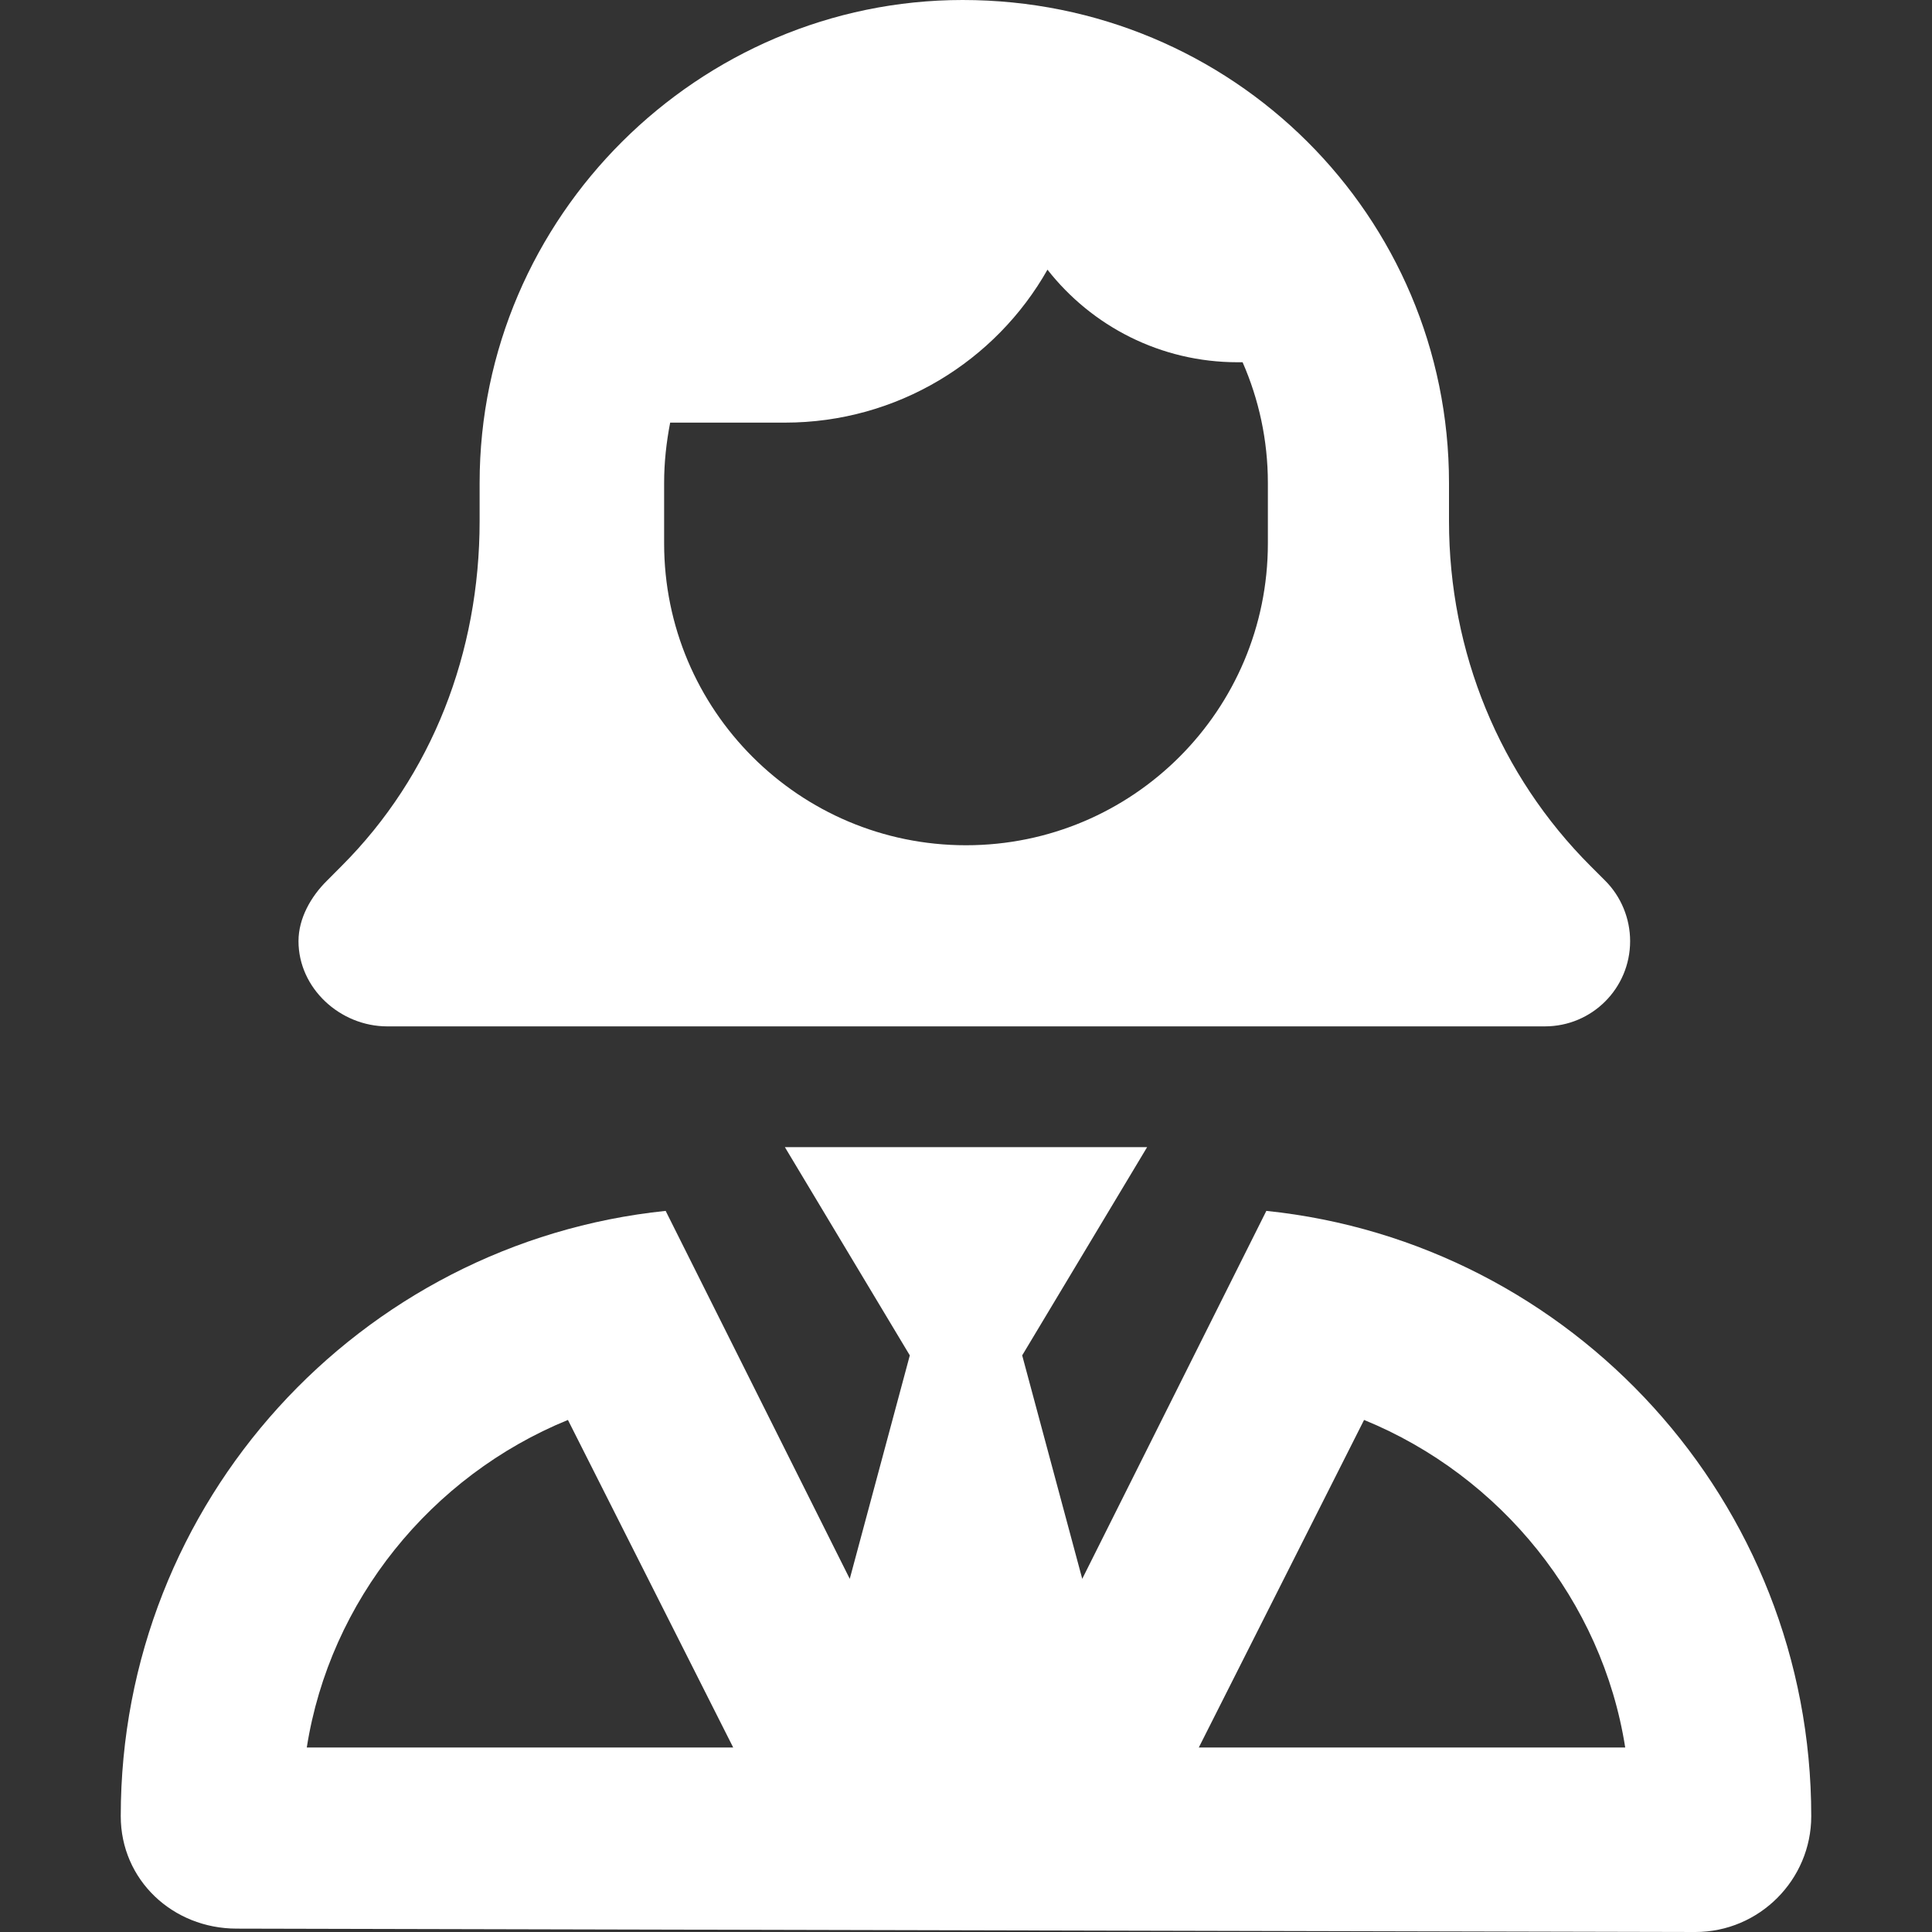 <svg width="24" height="24" viewBox="0 0 24 24" fill="none" xmlns="http://www.w3.org/2000/svg">
<rect x="0" y="0" width="24" height="24" fill="#333333" stroke="none"/>
<g clip-path="url(#clip0_2370_4741)">
<path d="M18 6V6.473C18 8.105 18.633 9.633 19.758 10.758L19.941 10.941C20.137 11.137 20.25 11.409 20.25 11.691C20.25 12.277 19.777 12.75 19.191 12.75H4.811C4.225 12.75 3.708 12.277 3.708 11.691C3.708 11.409 3.862 11.137 4.061 10.941L4.243 10.758C5.368 9.633 5.958 8.105 5.958 6.473V6C5.958 2.686 8.686 0 11.958 0C15.314 0 18 2.686 18 6ZM15.75 6.75V6C15.75 5.466 15.637 4.959 15.436 4.5H15.375C14.414 4.5 13.561 4.05 13.012 3.35C12.37 4.485 11.147 5.25 9.75 5.25H8.325C8.278 5.494 8.25 5.742 8.25 6V6.75C8.25 8.822 9.928 10.5 12 10.5C14.072 10.5 15.75 8.822 15.75 6.75ZM2.94 23.958C2.145 23.958 1.5 23.353 1.5 22.561C1.5 18.652 4.466 15.436 8.269 15.042L10.556 19.613L11.302 16.837L9.75 14.25H14.25L12.698 16.837L13.444 19.613L15.731 15.042C19.533 15.436 22.5 18.652 22.5 22.561C22.5 23.353 21.853 24 21.061 24L2.94 23.958ZM16.945 17.639L14.892 21.708H20.189C19.903 19.884 18.642 18.333 16.945 17.639ZM3.811 21.708H9.108L7.055 17.639C5.357 18.333 4.097 19.884 3.811 21.708Z" fill="#FFFFFF"/>
</g>
<defs>
<clipPath id="clip0_2370_4741">
<rect width="21" height="24" fill="white" transform="translate(1.5)"/>
</clipPath>
</defs>
</svg>
